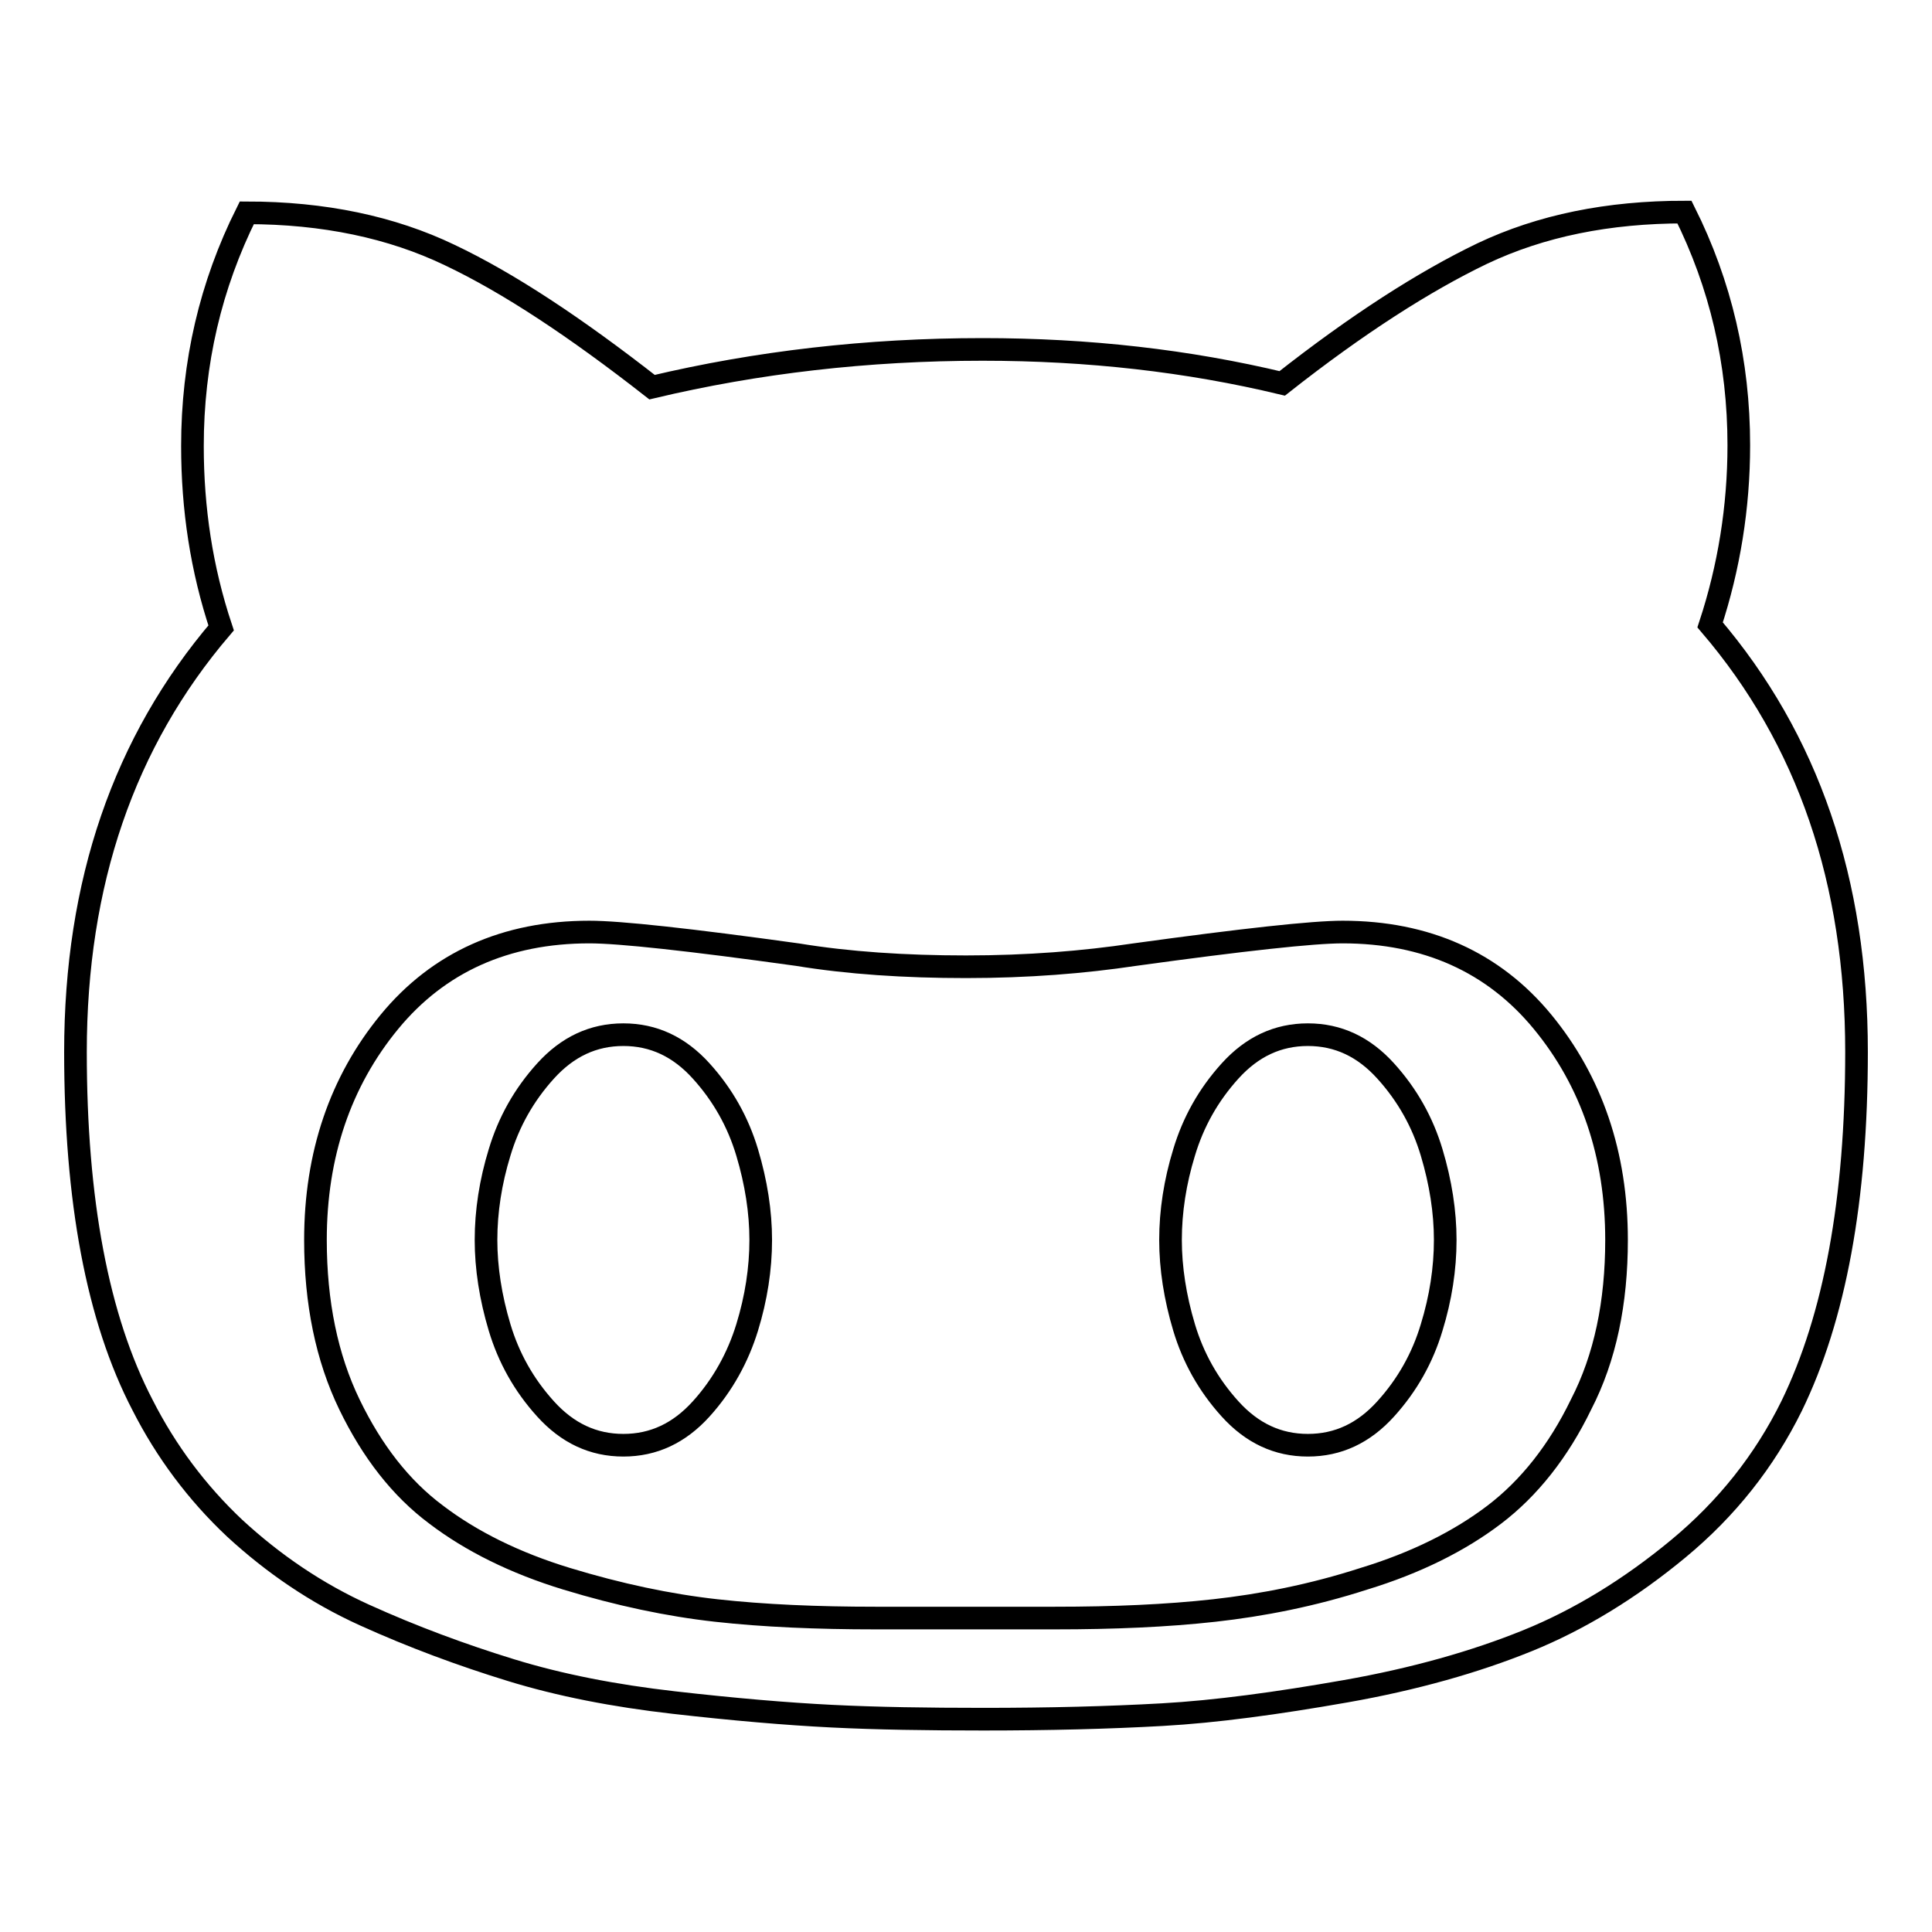 <?xml version="1.0" encoding="utf-8"?>
<!-- Svg Vector Icons : http://www.onlinewebfonts.com/icon -->
<!DOCTYPE svg PUBLIC "-//W3C//DTD SVG 1.1//EN" "http://www.w3.org/Graphics/SVG/1.1/DTD/svg11.dtd">
<svg version="1.1" xmlns="http://www.w3.org/2000/svg" xmlns:xlink="http://www.w3.org/1999/xlink" x="0px" y="0px" viewBox="0 0 256 256" enable-background="new 0 0 256 256" xml:space="preserve">
<g><g><path stroke-width="3" fill-opacity="0" stroke="#000000"  d="M100.8,164.3c0,3.8-0.6,7.7-1.8,11.6s-3.2,7.6-6.1,10.8c-2.9,3.2-6.3,4.8-10.3,4.8c-4,0-7.4-1.6-10.3-4.8c-2.9-3.2-4.9-6.8-6.1-10.8s-1.8-7.9-1.8-11.6c0-3.8,0.6-7.7,1.8-11.6c1.2-4,3.2-7.6,6.1-10.8c2.9-3.2,6.3-4.8,10.3-4.8c4,0,7.4,1.6,10.3,4.8c2.9,3.2,4.9,6.8,6.1,10.8C100.2,156.7,100.8,160.6,100.8,164.3z M191.5,164.3c0,3.8-0.6,7.7-1.8,11.6c-1.2,4-3.2,7.6-6.1,10.8c-2.9,3.2-6.3,4.8-10.3,4.8c-4,0-7.4-1.6-10.3-4.8c-2.9-3.2-4.9-6.8-6.1-10.8s-1.8-7.9-1.8-11.6c0-3.8,0.6-7.7,1.8-11.6c1.2-4,3.2-7.6,6.1-10.8c2.9-3.2,6.3-4.8,10.3-4.8c4,0,7.4,1.6,10.3,4.8c2.9,3.2,4.9,6.8,6.1,10.8C190.9,156.7,191.5,160.6,191.5,164.3z M214.2,164.3c0-11.3-3.3-21-9.8-28.9c-6.5-7.9-15.4-11.9-26.5-11.9c-3.9,0-13.1,1-27.6,3c-6.7,1-14.1,1.6-22.3,1.6c-8.1,0-15.6-0.5-22.3-1.6c-14.4-2-23.6-3-27.6-3c-11.1,0-20,4-26.5,11.9c-6.5,7.9-9.8,17.6-9.8,28.9c0,8.3,1.5,15.6,4.5,21.8c3,6.2,6.8,11.1,11.5,14.6c4.6,3.5,10.4,6.4,17.3,8.5c6.9,2.1,13.5,3.5,19.8,4.2c6.3,0.7,13.4,1,21.1,1h23.8c7.8,0,14.8-0.3,21.1-1c6.3-0.7,13-2,19.8-4.2c6.9-2.1,12.7-5,17.3-8.5c4.6-3.5,8.5-8.4,11.5-14.6C212.7,179.9,214.2,172.6,214.2,164.3L214.2,164.3z M246,139.4c0,19.6-2.9,35.2-8.6,46.9c-3.6,7.3-8.6,13.6-15,18.9c-6.4,5.3-13.1,9.4-20,12.2c-6.9,2.8-15,5.1-24.1,6.7s-17.2,2.7-24.3,3.1c-7.1,0.4-15,0.6-23.7,0.6c-7.4,0-14.1-0.1-20.1-0.4c-6-0.3-13-0.9-20.9-1.8c-7.9-0.9-15.1-2.3-21.6-4.3c-6.5-2-13-4.4-19.4-7.3c-6.4-2.9-12.1-6.8-17.2-11.5c-5-4.7-9.1-10.2-12.2-16.3C12.9,174.7,10,159,10,139.4c0-22.4,6.4-41.1,19.3-56.2c-2.6-7.8-3.8-15.8-3.8-24.1c0-11,2.4-21.3,7.2-30.9c10.2,0,19.2,1.9,26.9,5.6c7.8,3.7,16.7,9.6,26.8,17.5c13.9-3.3,28.5-5,43.8-5c14,0,27.2,1.5,39.7,4.5c9.9-7.8,18.8-13.5,26.5-17.2c7.8-3.7,16.7-5.5,26.8-5.5c4.8,9.6,7.2,19.9,7.2,30.9c0,8.2-1.3,16.2-3.8,23.8C239.6,98,246,116.8,246,139.4L246,139.4z"/></g></g>
</svg>